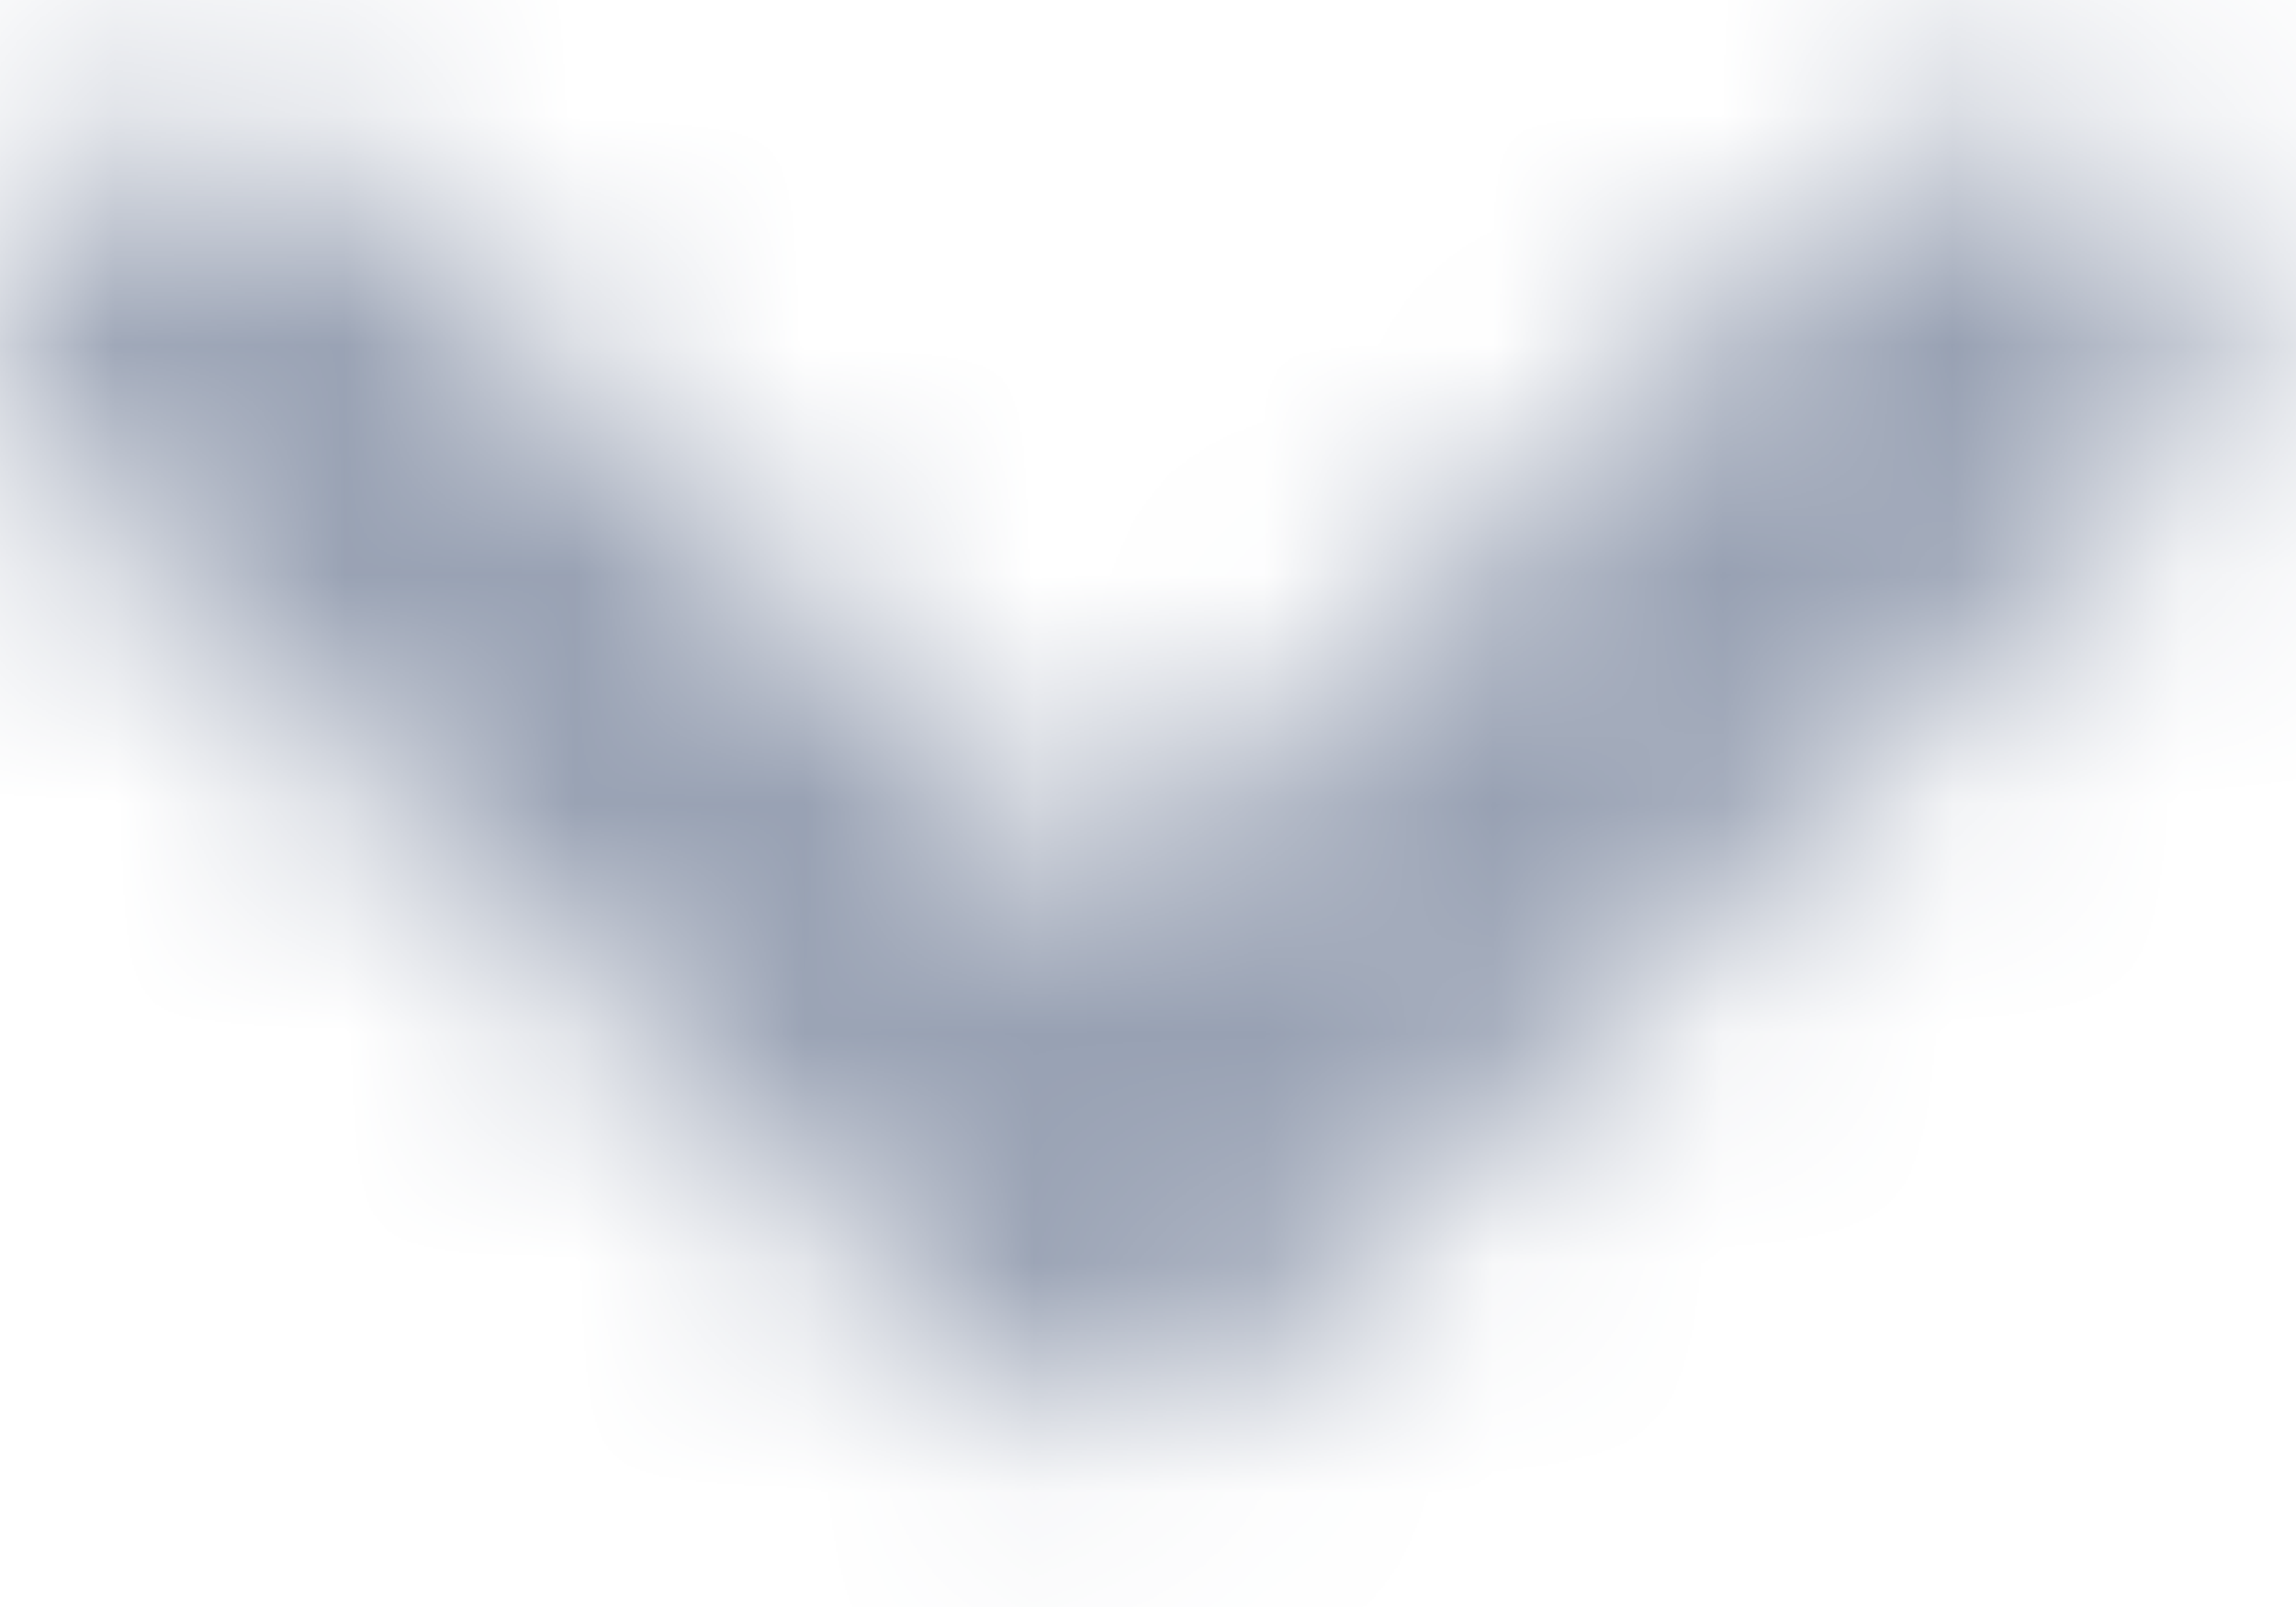 <?xml version="1.0" encoding="UTF-8"?>
<svg width="10px" height="7px" viewBox="0 0 10 7" version="1.1" xmlns="http://www.w3.org/2000/svg" xmlns:xlink="http://www.w3.org/1999/xlink">
    <!-- Generator: Sketch 63.1 (92452) - https://sketch.com -->
    <title>Atoms/Icons/Chevron/Down</title>
    <desc>Created with Sketch.</desc>
    <defs>
        <path d="M5.264,7.79 C5.627,7.418 6.133,7.389 6.577,7.79 L9.834,10.912 L13.091,7.79 C13.535,7.389 14.042,7.418 14.402,7.79 C14.766,8.161 14.742,8.787 14.402,9.136 C14.064,9.484 10.49,12.887 10.49,12.887 C10.309,13.073 10.072,13.166 9.834,13.166 C9.597,13.166 9.359,13.073 9.177,12.887 C9.177,12.887 5.604,9.484 5.264,9.136 C4.923,8.787 4.901,8.161 5.264,7.79 Z" id="path-1"></path>
    </defs>
    <g id="FAQ" stroke="none" stroke-width="1" fill="none" fill-rule="evenodd">
        <g id="faq" transform="translate(-1045, -512)">
            <g transform="translate(360, 484)" id="faq-1">
                <g>
                    <g id="Atoms/Icons/Chevron/Down" transform="translate(680, 21)">
                        <mask id="mask-2" fill="white">
                            <use xlink:href="#path-1"></use>
                        </mask>
                        <g id="Mask" fill-rule="nonzero"></g>
                        <rect id="Rectangle" fill="#98A1B3" fill-rule="evenodd" mask="url(#mask-2)" x="0" y="0" width="20" height="20"></rect>
                    </g>
                </g>
            </g>
        </g>
    </g>
</svg>